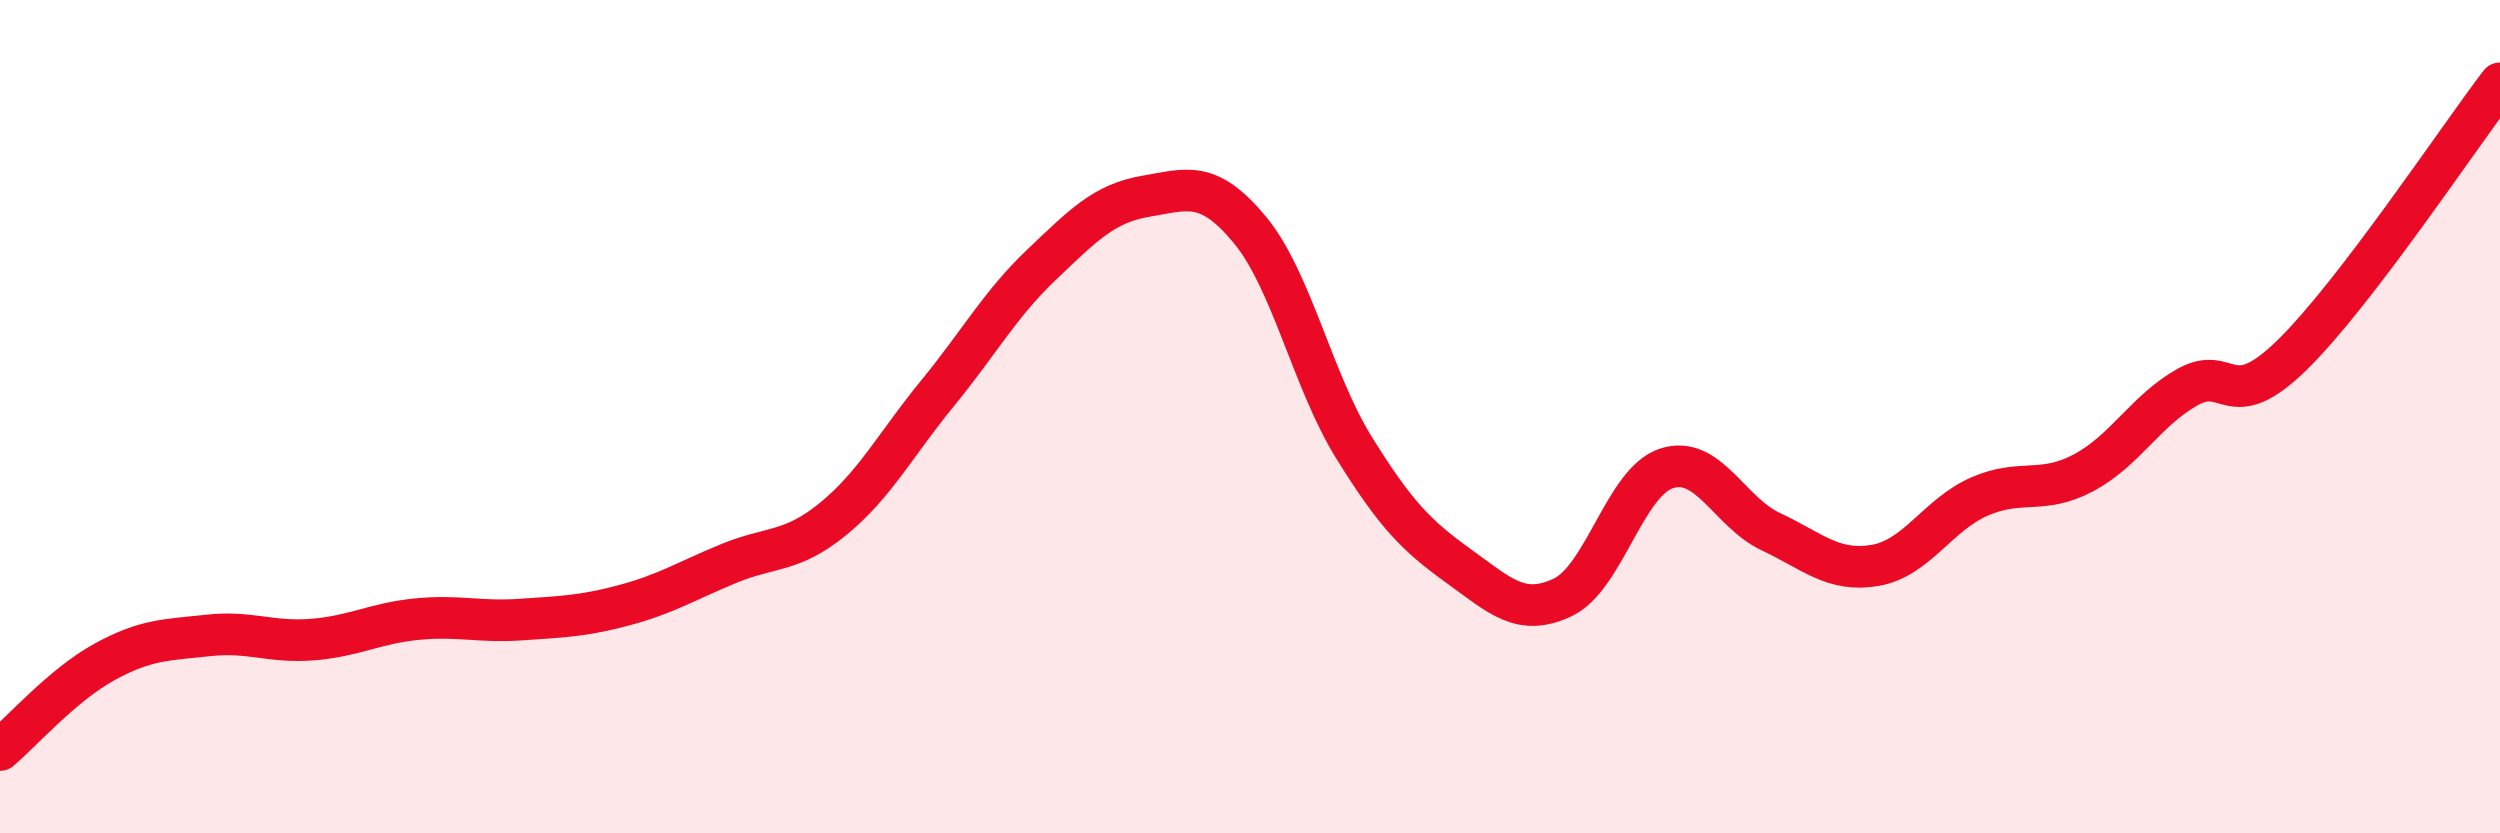 
    <svg width="60" height="20" viewBox="0 0 60 20" xmlns="http://www.w3.org/2000/svg">
      <path
        d="M 0,18 C 0.5,17.58 1.5,16.44 2.5,15.89 C 3.5,15.34 4,15.36 5,15.25 C 6,15.14 6.5,15.43 7.5,15.35 C 8.5,15.27 9,14.96 10,14.86 C 11,14.76 11.5,14.94 12.5,14.87 C 13.5,14.8 14,14.79 15,14.52 C 16,14.25 16.5,13.93 17.5,13.52 C 18.5,13.11 19,13.27 20,12.45 C 21,11.63 21.5,10.66 22.5,9.44 C 23.5,8.22 24,7.3 25,6.35 C 26,5.4 26.5,4.88 27.5,4.71 C 28.5,4.54 29,4.31 30,5.52 C 31,6.73 31.5,9.14 32.5,10.75 C 33.5,12.36 34,12.86 35,13.58 C 36,14.3 36.5,14.81 37.5,14.34 C 38.5,13.87 39,11.56 40,11.24 C 41,10.92 41.5,12.29 42.5,12.76 C 43.5,13.23 44,13.74 45,13.57 C 46,13.4 46.5,12.36 47.5,11.92 C 48.5,11.48 49,11.88 50,11.35 C 51,10.82 51.5,9.85 52.5,9.29 C 53.5,8.73 53.5,9.99 55,8.53 C 56.5,7.07 59,3.31 60,2L60 20L0 20Z"
        fill="#EB0A25"
        opacity="0.1"
        stroke-linecap="round"
        stroke-linejoin="round"
      />
      <path
        d="M 0,18 C 0.5,17.58 1.5,16.44 2.5,15.89 C 3.5,15.34 4,15.36 5,15.25 C 6,15.14 6.5,15.43 7.5,15.35 C 8.5,15.27 9,14.96 10,14.86 C 11,14.76 11.5,14.94 12.5,14.87 C 13.5,14.8 14,14.79 15,14.52 C 16,14.25 16.5,13.93 17.5,13.52 C 18.5,13.11 19,13.27 20,12.45 C 21,11.63 21.5,10.66 22.5,9.44 C 23.5,8.22 24,7.3 25,6.35 C 26,5.4 26.5,4.88 27.5,4.71 C 28.5,4.54 29,4.31 30,5.52 C 31,6.73 31.5,9.14 32.5,10.75 C 33.5,12.36 34,12.86 35,13.58 C 36,14.3 36.5,14.81 37.5,14.34 C 38.5,13.87 39,11.56 40,11.24 C 41,10.92 41.5,12.29 42.5,12.76 C 43.5,13.23 44,13.74 45,13.57 C 46,13.4 46.5,12.36 47.5,11.92 C 48.5,11.48 49,11.88 50,11.35 C 51,10.82 51.5,9.85 52.5,9.29 C 53.5,8.73 53.5,9.99 55,8.53 C 56.5,7.07 59,3.31 60,2"
        stroke="#EB0A25"
        stroke-width="1"
        fill="none"
        stroke-linecap="round"
        stroke-linejoin="round"
      />
    </svg>
  